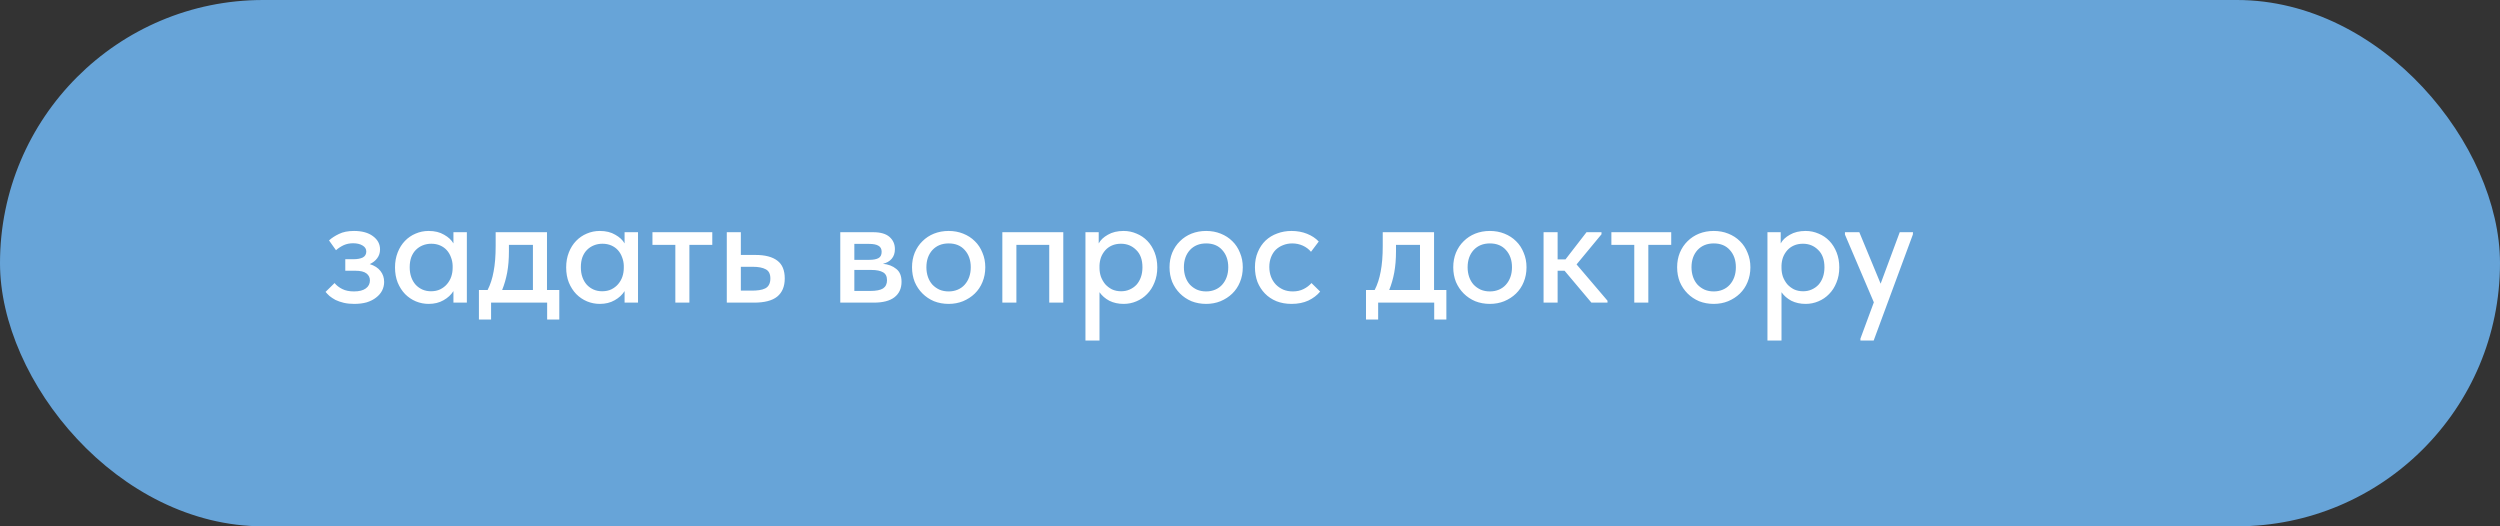 <?xml version="1.0" encoding="UTF-8"?> <svg xmlns="http://www.w3.org/2000/svg" width="190" height="40" viewBox="0 0 190 40" fill="none"><rect x="0" y="0" width="190" height="40" fill="#333333" stroke="none"/> <rect width="190" height="40" rx="20" fill="#67A4D8"></rect> <path d="M26.915 23.096C26.627 23.096 26.363 23.068 26.122 23.012C25.89 22.956 25.683 22.884 25.498 22.796C25.323 22.7 25.171 22.6 25.043 22.496C24.922 22.384 24.823 22.28 24.742 22.184L25.427 21.512C25.578 21.696 25.774 21.848 26.015 21.968C26.255 22.088 26.55 22.148 26.902 22.148C27.294 22.148 27.595 22.072 27.802 21.92C28.011 21.768 28.114 21.564 28.114 21.308C28.114 21.092 28.026 20.916 27.851 20.78C27.674 20.644 27.395 20.576 27.011 20.576H26.242V19.7H26.866C27.163 19.7 27.398 19.656 27.575 19.568C27.75 19.472 27.838 19.32 27.838 19.112C27.838 18.92 27.742 18.768 27.55 18.656C27.366 18.544 27.127 18.488 26.831 18.488C26.575 18.488 26.338 18.536 26.122 18.632C25.915 18.728 25.718 18.856 25.535 19.016L25.006 18.272C25.206 18.088 25.459 17.924 25.762 17.78C26.067 17.628 26.447 17.552 26.902 17.552C27.511 17.552 27.991 17.684 28.343 17.948C28.703 18.212 28.883 18.548 28.883 18.956C28.883 19.212 28.811 19.436 28.666 19.628C28.53 19.812 28.343 19.96 28.102 20.072C28.462 20.184 28.735 20.36 28.919 20.6C29.102 20.832 29.195 21.108 29.195 21.428C29.195 21.66 29.142 21.88 29.038 22.088C28.934 22.288 28.782 22.464 28.582 22.616C28.39 22.768 28.154 22.888 27.875 22.976C27.595 23.056 27.274 23.096 26.915 23.096ZM32.577 23.096C32.241 23.096 31.917 23.032 31.605 22.904C31.301 22.776 31.029 22.592 30.789 22.352C30.557 22.112 30.369 21.82 30.225 21.476C30.089 21.132 30.021 20.748 30.021 20.324C30.021 19.908 30.089 19.528 30.225 19.184C30.361 18.84 30.545 18.548 30.777 18.308C31.009 18.068 31.277 17.884 31.581 17.756C31.893 17.62 32.225 17.552 32.577 17.552C33.041 17.552 33.433 17.648 33.753 17.84C34.081 18.024 34.317 18.244 34.461 18.5V17.648H35.481V23H34.461V22.124C34.285 22.404 34.033 22.636 33.705 22.82C33.385 23.004 33.009 23.096 32.577 23.096ZM32.757 22.136C33.021 22.136 33.253 22.088 33.453 21.992C33.661 21.888 33.833 21.756 33.969 21.596C34.113 21.428 34.221 21.24 34.293 21.032C34.365 20.816 34.401 20.592 34.401 20.36V20.18C34.393 19.956 34.349 19.744 34.269 19.544C34.197 19.344 34.093 19.168 33.957 19.016C33.821 18.864 33.653 18.744 33.453 18.656C33.253 18.568 33.029 18.524 32.781 18.524C32.549 18.524 32.333 18.564 32.133 18.644C31.933 18.724 31.757 18.84 31.605 18.992C31.461 19.136 31.345 19.32 31.257 19.544C31.177 19.768 31.137 20.024 31.137 20.312C31.137 20.592 31.177 20.844 31.257 21.068C31.337 21.292 31.449 21.484 31.593 21.644C31.737 21.796 31.905 21.916 32.097 22.004C32.297 22.092 32.517 22.136 32.757 22.136ZM36.398 22.04H37.059C37.267 21.632 37.419 21.164 37.514 20.636C37.618 20.1 37.67 19.456 37.67 18.704V17.648H41.571V22.04H42.507V24.284H41.583V23H37.322V24.284H36.398V22.04ZM38.678 19.1C38.678 19.692 38.635 20.228 38.547 20.708C38.459 21.18 38.331 21.624 38.163 22.04H40.502V18.608H38.678V19.1ZM45.584 23.096C45.248 23.096 44.925 23.032 44.612 22.904C44.309 22.776 44.036 22.592 43.797 22.352C43.565 22.112 43.377 21.82 43.233 21.476C43.096 21.132 43.029 20.748 43.029 20.324C43.029 19.908 43.096 19.528 43.233 19.184C43.368 18.84 43.553 18.548 43.785 18.308C44.017 18.068 44.285 17.884 44.589 17.756C44.901 17.62 45.233 17.552 45.584 17.552C46.048 17.552 46.441 17.648 46.761 17.84C47.089 18.024 47.325 18.244 47.468 18.5V17.648H48.489V23H47.468V22.124C47.292 22.404 47.041 22.636 46.712 22.82C46.392 23.004 46.017 23.096 45.584 23.096ZM45.764 22.136C46.029 22.136 46.261 22.088 46.461 21.992C46.669 21.888 46.84 21.756 46.977 21.596C47.12 21.428 47.228 21.24 47.3 21.032C47.373 20.816 47.408 20.592 47.408 20.36V20.18C47.401 19.956 47.356 19.744 47.276 19.544C47.205 19.344 47.1 19.168 46.965 19.016C46.828 18.864 46.66 18.744 46.461 18.656C46.261 18.568 46.036 18.524 45.788 18.524C45.556 18.524 45.34 18.564 45.141 18.644C44.941 18.724 44.764 18.84 44.612 18.992C44.468 19.136 44.352 19.32 44.264 19.544C44.184 19.768 44.145 20.024 44.145 20.312C44.145 20.592 44.184 20.844 44.264 21.068C44.344 21.292 44.456 21.484 44.6 21.644C44.745 21.796 44.913 21.916 45.105 22.004C45.304 22.092 45.525 22.136 45.764 22.136ZM51.326 18.608H49.586V17.648H54.134V18.608H52.394V23H51.326V18.608ZM55.236 17.648H56.304V19.376H57.42C58.148 19.376 58.7 19.52 59.077 19.808C59.453 20.088 59.641 20.54 59.641 21.164C59.641 21.772 59.449 22.232 59.065 22.544C58.688 22.848 58.1 23 57.3 23H55.236V17.648ZM57.145 22.088C57.344 22.088 57.529 22.076 57.697 22.052C57.873 22.028 58.025 21.984 58.153 21.92C58.281 21.856 58.377 21.764 58.441 21.644C58.513 21.516 58.548 21.356 58.548 21.164C58.548 20.82 58.432 20.588 58.2 20.468C57.968 20.34 57.641 20.276 57.217 20.276H56.304V22.088H57.145ZM63.861 17.648H66.37C66.921 17.648 67.334 17.768 67.606 18.008C67.877 18.248 68.013 18.556 68.013 18.932C68.013 19.236 67.93 19.484 67.761 19.676C67.602 19.86 67.382 19.984 67.102 20.048C67.51 20.088 67.846 20.216 68.109 20.432C68.382 20.64 68.517 20.968 68.517 21.416C68.517 21.92 68.338 22.312 67.978 22.592C67.626 22.864 67.102 23 66.406 23H63.861V17.648ZM64.93 20.516V22.112H66.129C66.585 22.112 66.913 22.048 67.114 21.92C67.314 21.784 67.413 21.576 67.413 21.296C67.413 21.008 67.314 20.808 67.114 20.696C66.913 20.576 66.618 20.516 66.225 20.516H64.93ZM64.93 18.536V19.748H66.07C66.374 19.748 66.606 19.704 66.766 19.616C66.925 19.528 67.005 19.368 67.005 19.136C67.005 18.92 66.925 18.768 66.766 18.68C66.614 18.584 66.377 18.536 66.058 18.536H64.93ZM72.098 23.096C71.698 23.096 71.326 23.028 70.982 22.892C70.646 22.748 70.354 22.552 70.106 22.304C69.858 22.056 69.662 21.764 69.518 21.428C69.382 21.084 69.314 20.712 69.314 20.312C69.314 19.912 69.382 19.544 69.518 19.208C69.662 18.864 69.858 18.572 70.106 18.332C70.354 18.084 70.646 17.892 70.982 17.756C71.326 17.62 71.698 17.552 72.098 17.552C72.498 17.552 72.866 17.62 73.202 17.756C73.546 17.892 73.842 18.084 74.09 18.332C74.338 18.572 74.53 18.864 74.666 19.208C74.81 19.544 74.882 19.912 74.882 20.312C74.882 20.72 74.81 21.096 74.666 21.44C74.53 21.776 74.334 22.068 74.078 22.316C73.83 22.556 73.534 22.748 73.19 22.892C72.854 23.028 72.49 23.096 72.098 23.096ZM72.098 22.148C72.346 22.148 72.574 22.104 72.782 22.016C72.99 21.928 73.166 21.804 73.31 21.644C73.462 21.476 73.578 21.28 73.658 21.056C73.738 20.832 73.778 20.584 73.778 20.312C73.778 19.776 73.626 19.34 73.322 19.004C73.026 18.668 72.618 18.5 72.098 18.5C71.586 18.5 71.174 18.668 70.862 19.004C70.558 19.34 70.406 19.776 70.406 20.312C70.406 20.576 70.446 20.824 70.526 21.056C70.606 21.28 70.718 21.472 70.862 21.632C71.014 21.792 71.194 21.92 71.402 22.016C71.61 22.104 71.842 22.148 72.098 22.148ZM76.178 17.648H80.81V23H79.742V18.608H77.246V23H76.178V17.648ZM82.494 25.88V17.648H83.502V18.5C83.638 18.244 83.87 18.024 84.198 17.84C84.526 17.648 84.926 17.552 85.398 17.552C85.742 17.552 86.07 17.62 86.382 17.756C86.694 17.884 86.966 18.068 87.198 18.308C87.43 18.548 87.614 18.84 87.75 19.184C87.886 19.528 87.954 19.908 87.954 20.324C87.954 20.748 87.882 21.132 87.738 21.476C87.602 21.82 87.414 22.112 87.174 22.352C86.942 22.592 86.67 22.776 86.358 22.904C86.054 23.032 85.734 23.096 85.398 23.096C84.99 23.096 84.626 23.016 84.306 22.856C83.994 22.688 83.746 22.472 83.562 22.208V25.88H82.494ZM85.194 18.524C84.938 18.524 84.71 18.568 84.51 18.656C84.31 18.744 84.142 18.864 84.006 19.016C83.87 19.168 83.762 19.344 83.682 19.544C83.61 19.744 83.57 19.956 83.562 20.18V20.36C83.562 20.592 83.598 20.816 83.67 21.032C83.75 21.24 83.858 21.428 83.994 21.596C84.138 21.756 84.31 21.888 84.51 21.992C84.718 22.088 84.95 22.136 85.206 22.136C85.446 22.136 85.662 22.092 85.854 22.004C86.054 21.916 86.226 21.796 86.37 21.644C86.514 21.484 86.626 21.292 86.706 21.068C86.786 20.844 86.826 20.592 86.826 20.312C86.826 19.736 86.666 19.296 86.346 18.992C86.034 18.68 85.65 18.524 85.194 18.524ZM91.668 23.096C91.268 23.096 90.896 23.028 90.552 22.892C90.216 22.748 89.924 22.552 89.676 22.304C89.428 22.056 89.232 21.764 89.088 21.428C88.952 21.084 88.884 20.712 88.884 20.312C88.884 19.912 88.952 19.544 89.088 19.208C89.232 18.864 89.428 18.572 89.676 18.332C89.924 18.084 90.216 17.892 90.552 17.756C90.896 17.62 91.268 17.552 91.668 17.552C92.068 17.552 92.436 17.62 92.772 17.756C93.116 17.892 93.412 18.084 93.66 18.332C93.908 18.572 94.1 18.864 94.236 19.208C94.38 19.544 94.452 19.912 94.452 20.312C94.452 20.72 94.38 21.096 94.236 21.44C94.1 21.776 93.904 22.068 93.648 22.316C93.4 22.556 93.104 22.748 92.76 22.892C92.424 23.028 92.06 23.096 91.668 23.096ZM91.668 22.148C91.916 22.148 92.144 22.104 92.352 22.016C92.56 21.928 92.736 21.804 92.88 21.644C93.032 21.476 93.148 21.28 93.228 21.056C93.308 20.832 93.348 20.584 93.348 20.312C93.348 19.776 93.196 19.34 92.892 19.004C92.596 18.668 92.188 18.5 91.668 18.5C91.156 18.5 90.744 18.668 90.432 19.004C90.128 19.34 89.976 19.776 89.976 20.312C89.976 20.576 90.016 20.824 90.096 21.056C90.176 21.28 90.288 21.472 90.432 21.632C90.584 21.792 90.764 21.92 90.972 22.016C91.18 22.104 91.412 22.148 91.668 22.148ZM98.16 23.096C97.736 23.096 97.352 23.028 97.008 22.892C96.664 22.748 96.372 22.552 96.132 22.304C95.892 22.056 95.704 21.764 95.568 21.428C95.44 21.084 95.376 20.712 95.376 20.312C95.376 19.88 95.448 19.496 95.592 19.16C95.736 18.816 95.932 18.524 96.18 18.284C96.436 18.044 96.732 17.864 97.068 17.744C97.404 17.616 97.768 17.552 98.16 17.552C98.584 17.552 98.976 17.624 99.336 17.768C99.696 17.912 99.992 18.108 100.224 18.356L99.636 19.136C99.468 18.936 99.26 18.78 99.012 18.668C98.764 18.556 98.496 18.5 98.208 18.5C97.96 18.5 97.728 18.544 97.512 18.632C97.304 18.712 97.12 18.828 96.96 18.98C96.808 19.132 96.688 19.32 96.6 19.544C96.512 19.768 96.468 20.016 96.468 20.288C96.468 20.56 96.512 20.812 96.6 21.044C96.688 21.268 96.812 21.464 96.972 21.632C97.132 21.792 97.32 21.92 97.536 22.016C97.752 22.104 97.992 22.148 98.256 22.148C98.56 22.148 98.832 22.088 99.072 21.968C99.312 21.848 99.512 21.696 99.672 21.512L100.332 22.16C100.1 22.44 99.8 22.668 99.432 22.844C99.064 23.012 98.64 23.096 98.16 23.096ZM103.816 22.04H104.476C104.684 21.632 104.836 21.164 104.932 20.636C105.036 20.1 105.088 19.456 105.088 18.704V17.648H108.988V22.04H109.924V24.284H109V23H104.74V24.284H103.816V22.04ZM106.096 19.1C106.096 19.692 106.052 20.228 105.964 20.708C105.876 21.18 105.748 21.624 105.58 22.04H107.92V18.608H106.096V19.1ZM113.231 23.096C112.831 23.096 112.459 23.028 112.115 22.892C111.779 22.748 111.487 22.552 111.239 22.304C110.991 22.056 110.795 21.764 110.651 21.428C110.515 21.084 110.447 20.712 110.447 20.312C110.447 19.912 110.515 19.544 110.651 19.208C110.795 18.864 110.991 18.572 111.239 18.332C111.487 18.084 111.779 17.892 112.115 17.756C112.459 17.62 112.831 17.552 113.231 17.552C113.631 17.552 113.999 17.62 114.335 17.756C114.679 17.892 114.975 18.084 115.223 18.332C115.471 18.572 115.663 18.864 115.799 19.208C115.943 19.544 116.015 19.912 116.015 20.312C116.015 20.72 115.943 21.096 115.799 21.44C115.663 21.776 115.467 22.068 115.211 22.316C114.963 22.556 114.667 22.748 114.323 22.892C113.987 23.028 113.623 23.096 113.231 23.096ZM113.231 22.148C113.479 22.148 113.707 22.104 113.915 22.016C114.123 21.928 114.299 21.804 114.443 21.644C114.595 21.476 114.711 21.28 114.791 21.056C114.871 20.832 114.911 20.584 114.911 20.312C114.911 19.776 114.759 19.34 114.455 19.004C114.159 18.668 113.751 18.5 113.231 18.5C112.719 18.5 112.307 18.668 111.995 19.004C111.691 19.34 111.539 19.776 111.539 20.312C111.539 20.576 111.579 20.824 111.659 21.056C111.739 21.28 111.851 21.472 111.995 21.632C112.147 21.792 112.327 21.92 112.535 22.016C112.743 22.104 112.975 22.148 113.231 22.148ZM117.311 17.648H118.379V19.712H118.979L120.575 17.648H121.715V17.804L119.819 20.096L122.171 22.856V23H120.947L118.907 20.576H118.379V23H117.311V17.648ZM124.205 18.608H122.465V17.648H127.013V18.608H125.273V23H124.205V18.608ZM130.246 23.096C129.846 23.096 129.474 23.028 129.13 22.892C128.794 22.748 128.502 22.552 128.254 22.304C128.006 22.056 127.81 21.764 127.666 21.428C127.53 21.084 127.462 20.712 127.462 20.312C127.462 19.912 127.53 19.544 127.666 19.208C127.81 18.864 128.006 18.572 128.254 18.332C128.502 18.084 128.794 17.892 129.13 17.756C129.474 17.62 129.846 17.552 130.246 17.552C130.646 17.552 131.014 17.62 131.35 17.756C131.694 17.892 131.99 18.084 132.238 18.332C132.486 18.572 132.678 18.864 132.814 19.208C132.958 19.544 133.03 19.912 133.03 20.312C133.03 20.72 132.958 21.096 132.814 21.44C132.678 21.776 132.482 22.068 132.226 22.316C131.978 22.556 131.682 22.748 131.338 22.892C131.002 23.028 130.638 23.096 130.246 23.096ZM130.246 22.148C130.494 22.148 130.722 22.104 130.93 22.016C131.138 21.928 131.314 21.804 131.458 21.644C131.61 21.476 131.726 21.28 131.806 21.056C131.886 20.832 131.926 20.584 131.926 20.312C131.926 19.776 131.774 19.34 131.47 19.004C131.174 18.668 130.766 18.5 130.246 18.5C129.734 18.5 129.322 18.668 129.01 19.004C128.706 19.34 128.554 19.776 128.554 20.312C128.554 20.576 128.594 20.824 128.674 21.056C128.754 21.28 128.866 21.472 129.01 21.632C129.162 21.792 129.342 21.92 129.55 22.016C129.758 22.104 129.99 22.148 130.246 22.148ZM134.326 25.88V17.648H135.334V18.5C135.47 18.244 135.702 18.024 136.03 17.84C136.358 17.648 136.758 17.552 137.23 17.552C137.574 17.552 137.902 17.62 138.214 17.756C138.526 17.884 138.798 18.068 139.03 18.308C139.262 18.548 139.446 18.84 139.582 19.184C139.718 19.528 139.786 19.908 139.786 20.324C139.786 20.748 139.714 21.132 139.57 21.476C139.434 21.82 139.246 22.112 139.006 22.352C138.774 22.592 138.502 22.776 138.19 22.904C137.886 23.032 137.566 23.096 137.23 23.096C136.822 23.096 136.458 23.016 136.138 22.856C135.826 22.688 135.578 22.472 135.394 22.208V25.88H134.326ZM137.026 18.524C136.77 18.524 136.542 18.568 136.342 18.656C136.142 18.744 135.974 18.864 135.838 19.016C135.702 19.168 135.594 19.344 135.514 19.544C135.442 19.744 135.402 19.956 135.394 20.18V20.36C135.394 20.592 135.43 20.816 135.502 21.032C135.582 21.24 135.69 21.428 135.826 21.596C135.97 21.756 136.142 21.888 136.342 21.992C136.55 22.088 136.782 22.136 137.038 22.136C137.278 22.136 137.494 22.092 137.686 22.004C137.886 21.916 138.058 21.796 138.202 21.644C138.346 21.484 138.458 21.292 138.538 21.068C138.618 20.844 138.658 20.592 138.658 20.312C138.658 19.736 138.498 19.296 138.178 18.992C137.866 18.68 137.482 18.524 137.026 18.524ZM141.392 25.736L142.412 22.976L140.216 17.828V17.648H141.308L142.928 21.56L144.38 17.648H145.388L145.376 17.828L142.4 25.88H141.392V25.736Z" fill="white"></path> </svg> 